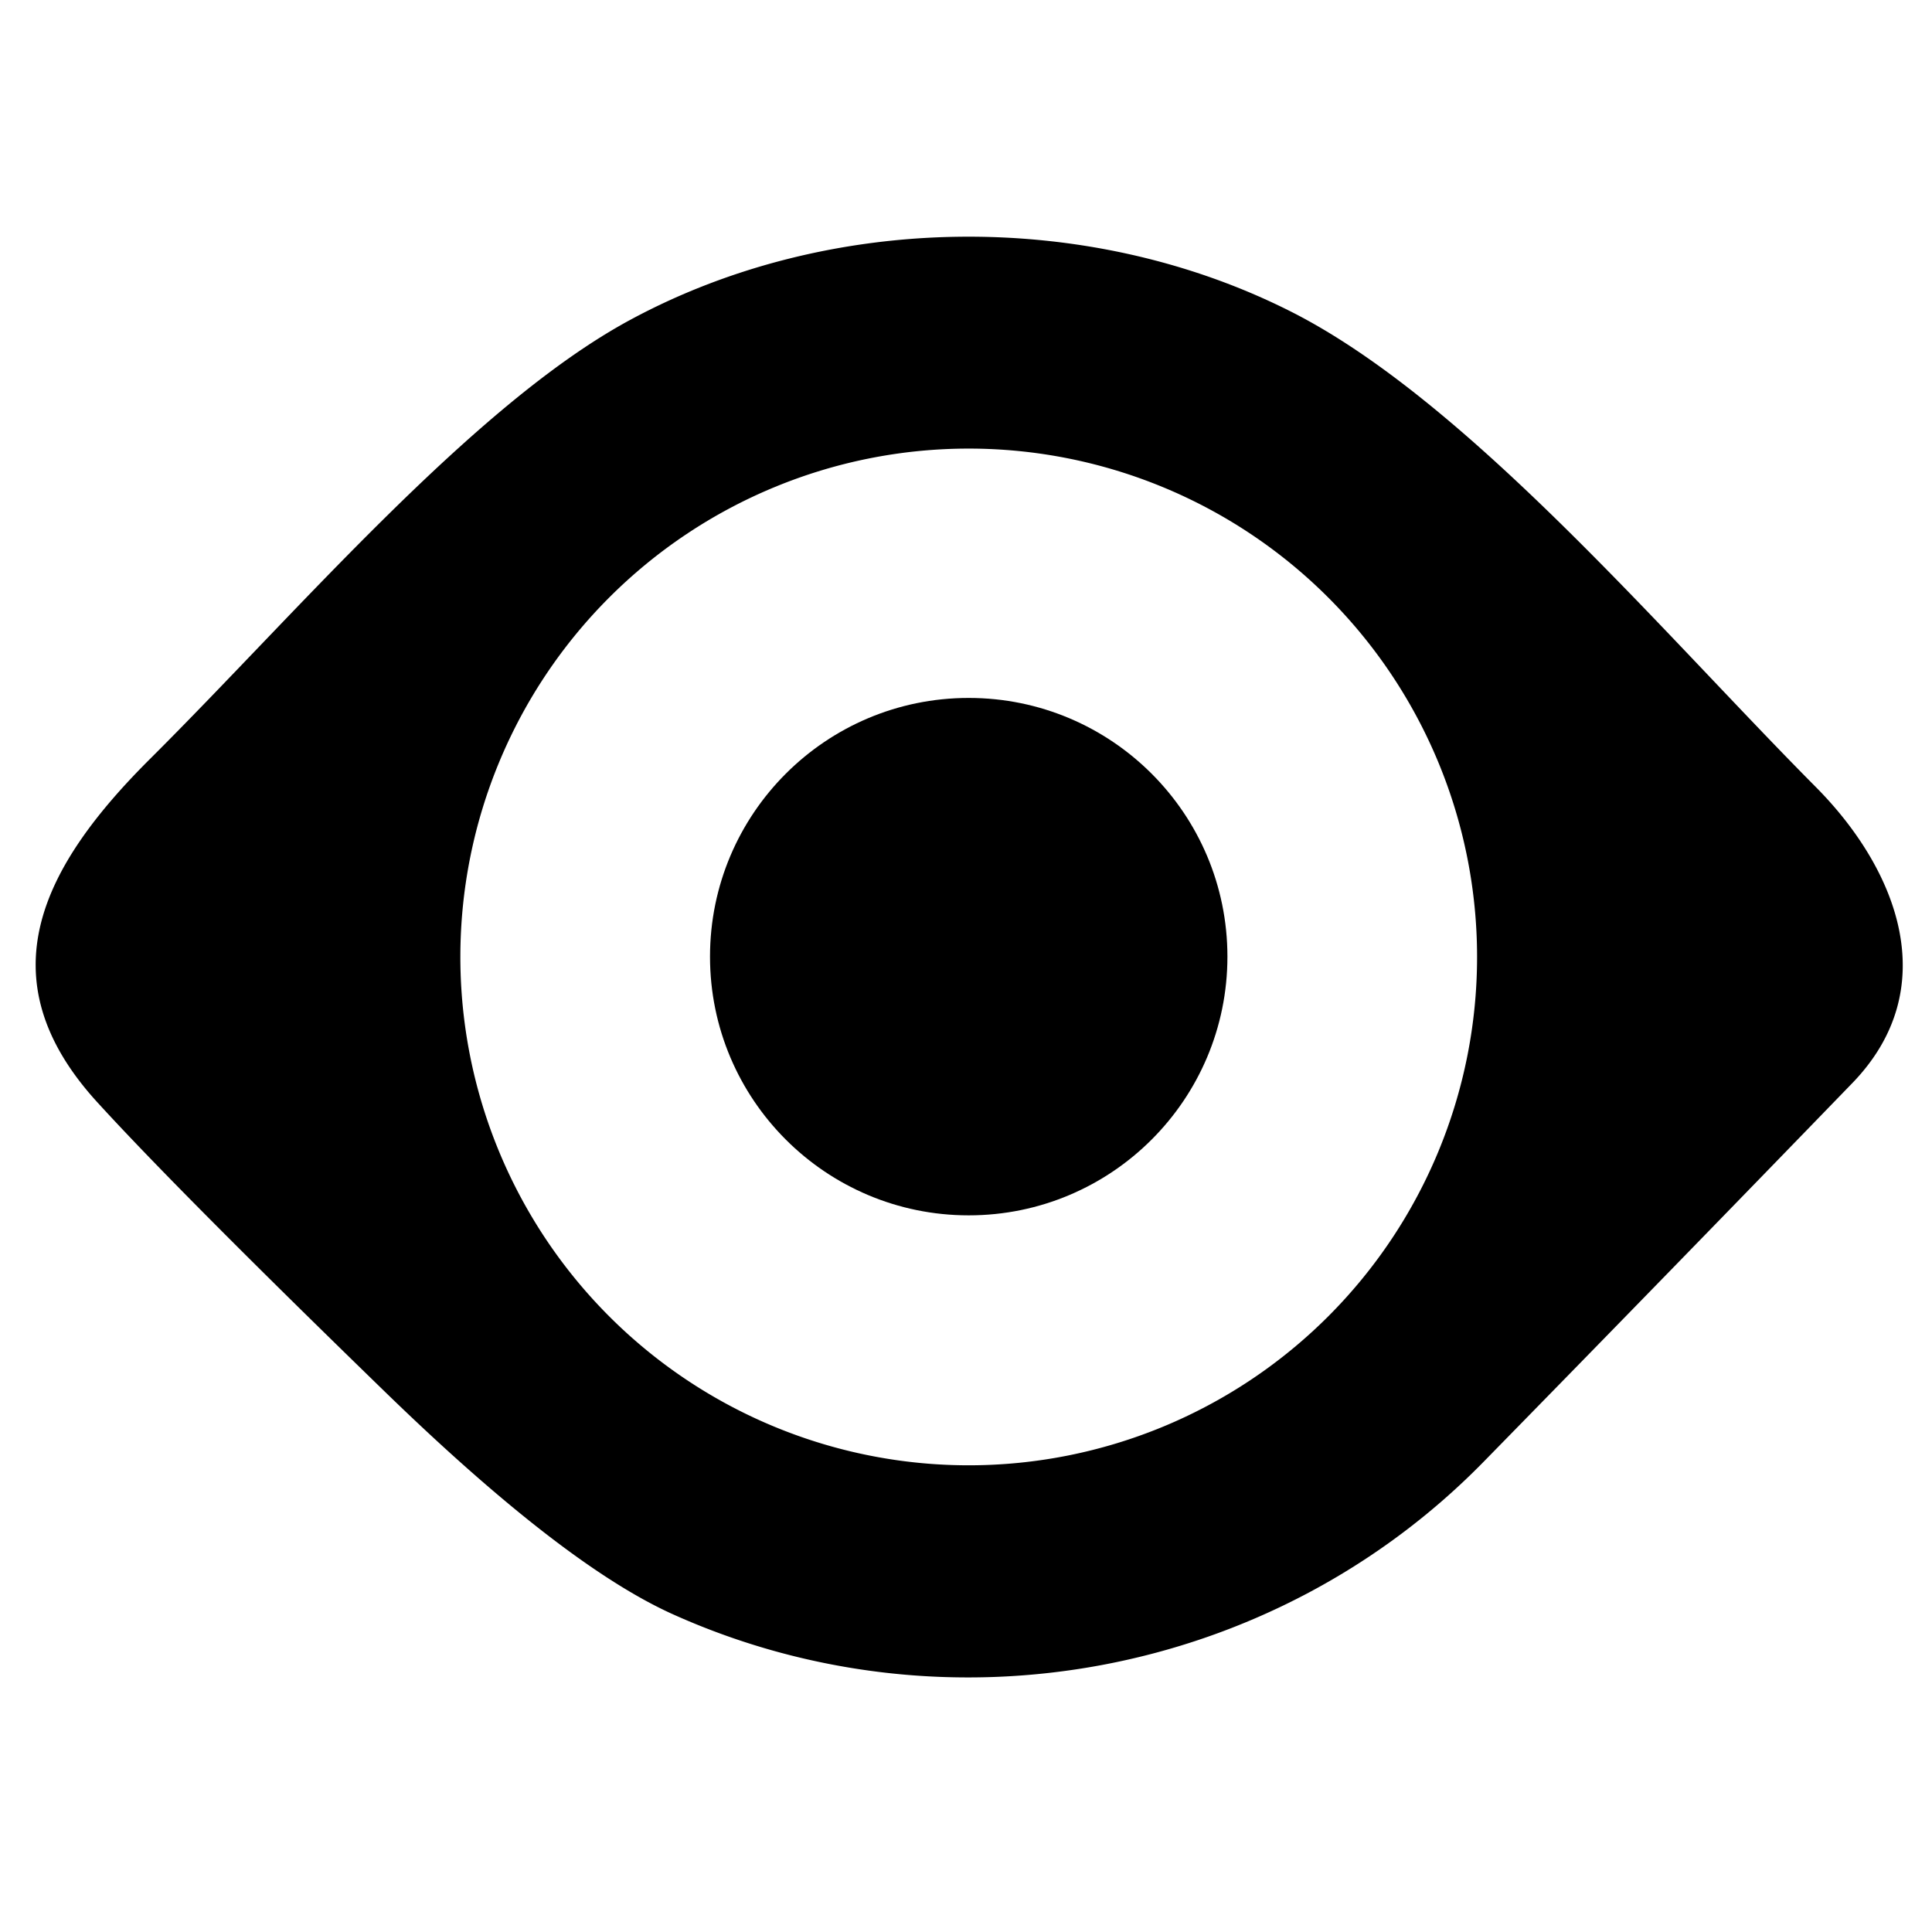 <svg viewBox="0.00 0.00 64.00 64.00" version="1.1" xmlns="http://www.w3.org/2000/svg">
<path d="M 60.17 26.09
  C 62.87 28.82 64.40 32.75 61.35 35.89
  Q 55.27 42.17 49.16 48.41
  C 42.17 55.56 31.36 57.56 22.28 53.47
  Q 18.67 51.84 12.83 46.18
  Q 5.92 39.47 3.22 36.51
  C -0.55 32.38 1.42 28.67 4.99 25.12
  C 9.86 20.27 15.69 13.40 20.87 10.60
  C 27.49 7.02 36.03 6.92 42.76 10.32
  C 48.60 13.27 55.04 20.93 60.17 26.09
  Z
  M 48.93 31.70
  A 16.84 16.84 0.0 0 0 32.09 14.86
  A 16.84 16.84 0.0 0 0 15.25 31.70
  A 16.84 16.84 0.0 0 0 32.09 48.54
  A 16.84 16.84 0.0 0 0 48.93 31.70
  Z" fill="#000000"></path>
<circle r="8.57" cy="31.69" cx="32.09" fill="#000000"></circle>
</svg>
